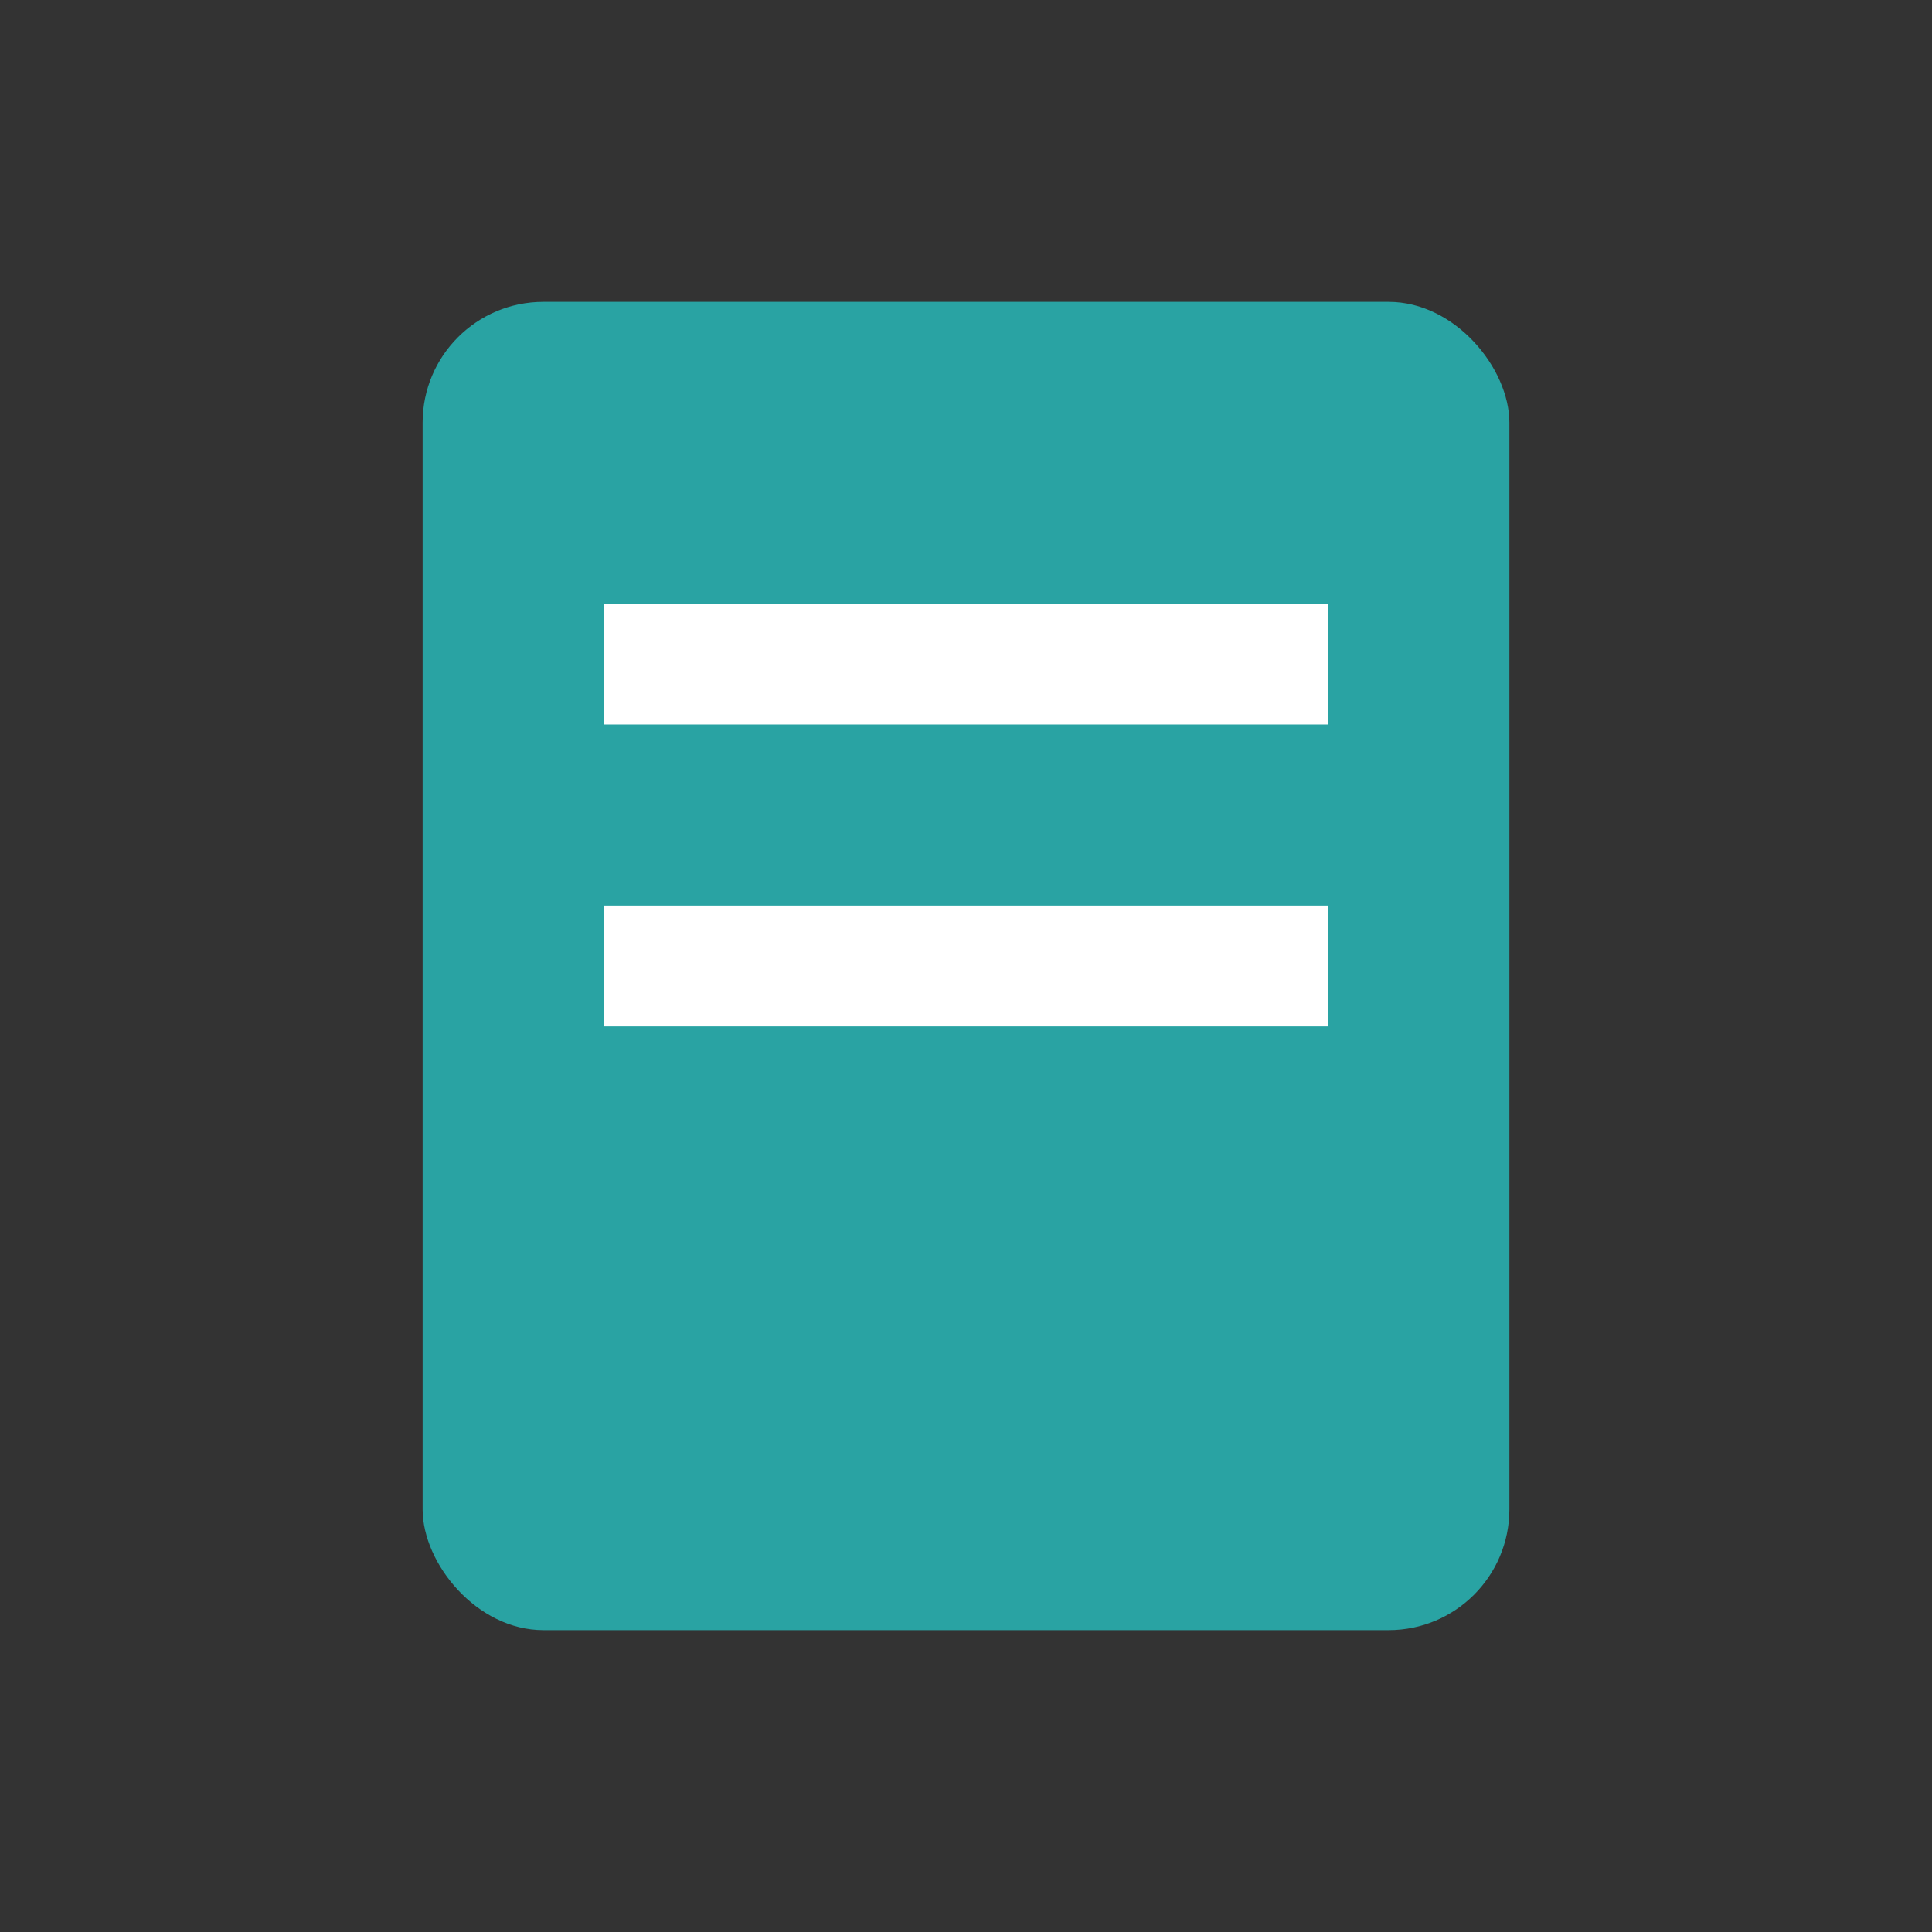 <?xml version="1.0" encoding="UTF-8"?>
<svg xmlns="http://www.w3.org/2000/svg" width="32" height="32" viewBox="0 0 32 32"><rect x="0" y="0" width="32" height="32" fill="#333333" stroke="none"/><rect x="7" y="5" width="18" height="22" rx="2" fill="#29a3a3"/><rect x="10" y="10" width="12" height="2" fill="#fff"/><rect x="10" y="15" width="12" height="2" fill="#fff"/></svg>